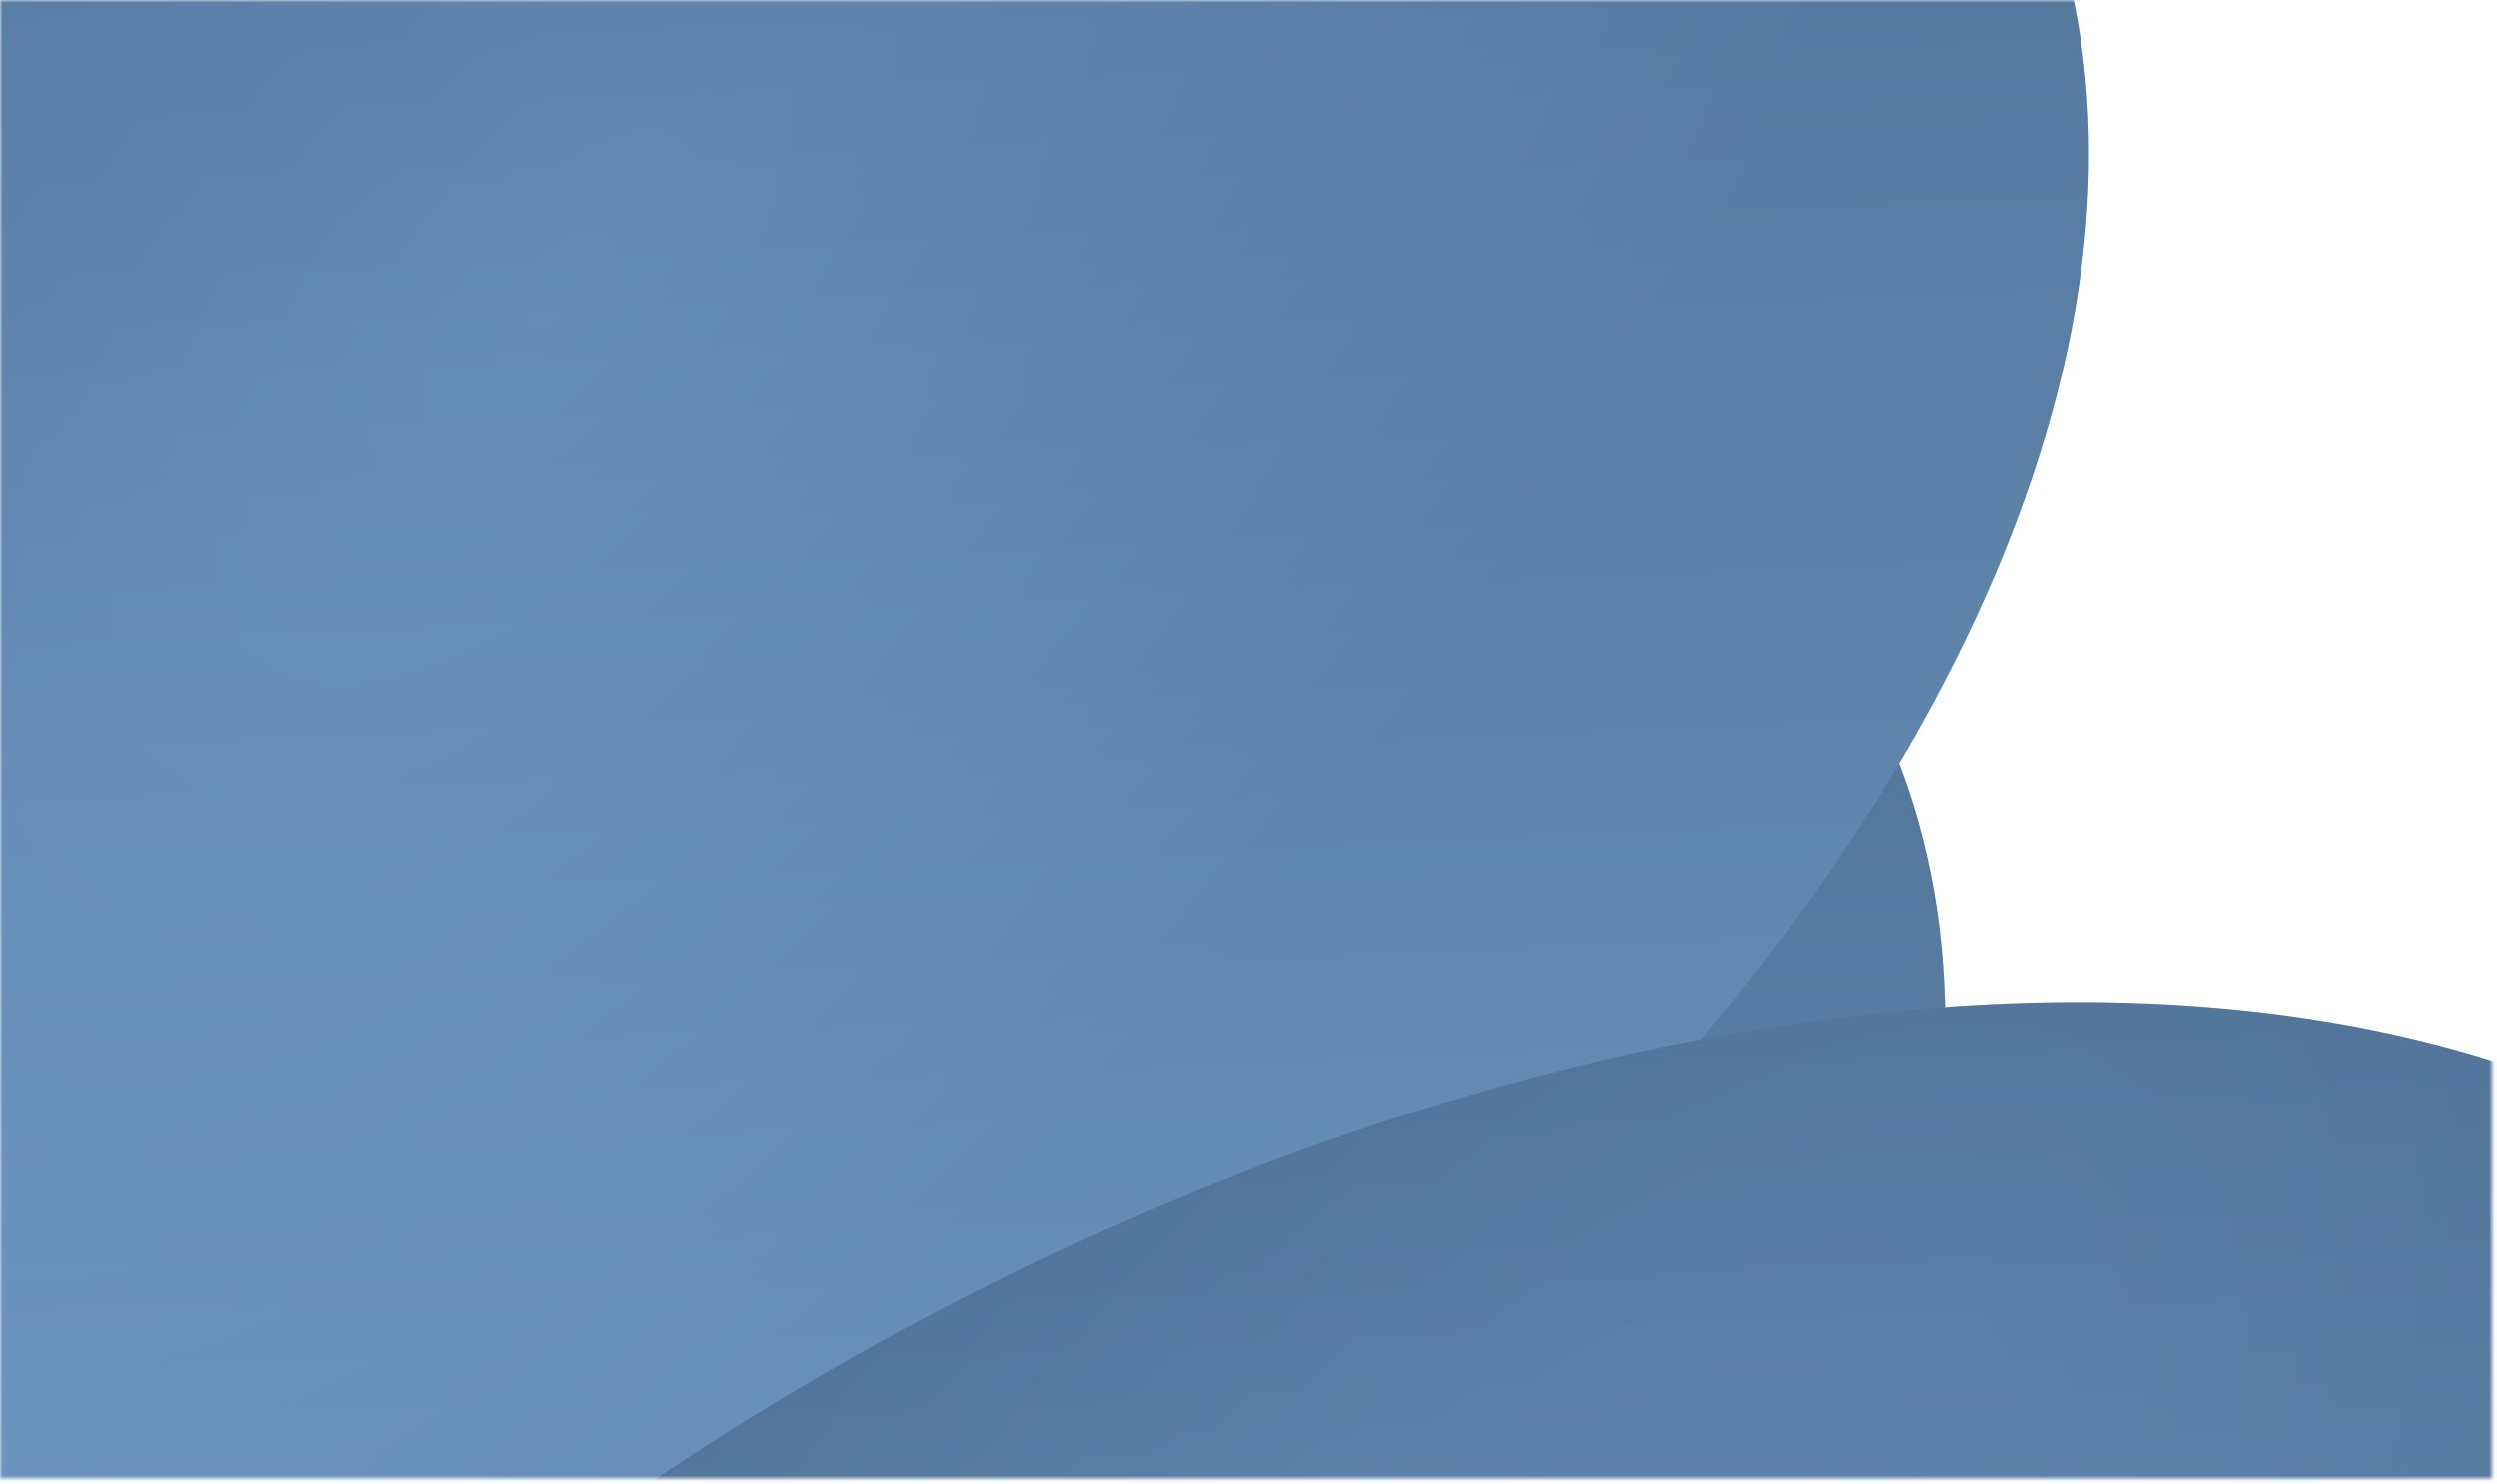 <svg width="483" height="287" viewBox="0 0 483 287" fill="none" xmlns="http://www.w3.org/2000/svg">
<mask id="mask0_3100_112" style="mask-type:alpha" maskUnits="userSpaceOnUse" x="0" y="0" width="483" height="287">
<rect width="482.055" height="286.037" transform="matrix(-1 0 0 1 482.055 0)" fill="#82AEDD"/>
</mask>
<g mask="url(#mask0_3100_112)">
<g filter="url(#filter0_f_3100_112)">
<ellipse cx="350.791" cy="208.148" rx="350.791" ry="208.148" transform="matrix(0.866 -0.5 -0.5 -0.866 -240.656 804.808)" fill="url(#paint0_linear_3100_112)"/>
<ellipse cx="350.791" cy="208.148" rx="350.791" ry="208.148" transform="matrix(0.866 -0.5 -0.5 -0.866 -240.656 804.808)" fill="url(#paint1_radial_3100_112)" fill-opacity="0.2"/>
</g>
<g filter="url(#filter1_f_3100_112)">
<ellipse cx="350.791" cy="208.148" rx="350.791" ry="208.148" transform="matrix(0.866 -0.5 -0.5 -0.866 -189.695 683.311)" fill="url(#paint2_linear_3100_112)"/>
<ellipse cx="350.791" cy="208.148" rx="350.791" ry="208.148" transform="matrix(0.866 -0.5 -0.5 -0.866 -189.695 683.311)" fill="url(#paint3_radial_3100_112)" fill-opacity="0.2"/>
</g>
<g filter="url(#filter2_f_3100_112)">
<ellipse cx="350.791" cy="208.148" rx="350.791" ry="208.148" transform="matrix(0.866 -0.5 -0.5 -0.866 -144.574 661.211)" fill="url(#paint4_linear_3100_112)"/>
<ellipse cx="350.791" cy="208.148" rx="350.791" ry="208.148" transform="matrix(0.866 -0.5 -0.5 -0.866 -144.574 661.211)" fill="url(#paint5_radial_3100_112)" fill-opacity="0.2"/>
</g>
<g filter="url(#filter3_f_3100_112)">
<ellipse cx="350.791" cy="208.148" rx="350.791" ry="208.148" transform="matrix(0.866 -0.5 -0.5 -0.866 -116.754 492.924)" fill="url(#paint6_linear_3100_112)"/>
<ellipse cx="350.791" cy="208.148" rx="350.791" ry="208.148" transform="matrix(0.866 -0.5 -0.5 -0.866 -116.754 492.924)" fill="url(#paint7_radial_3100_112)" fill-opacity="0.2"/>
</g>
<g style="mix-blend-mode:color-dodge" filter="url(#filter4_f_3100_112)">
<ellipse cx="350.791" cy="208.148" rx="350.791" ry="208.148" transform="matrix(0.866 -0.5 -0.5 -0.866 64.992 801.023)" fill="url(#paint8_linear_3100_112)"/>
<ellipse cx="350.791" cy="208.148" rx="350.791" ry="208.148" transform="matrix(0.866 -0.5 -0.5 -0.866 64.992 801.023)" fill="url(#paint9_radial_3100_112)" fill-opacity="0.2"/>
</g>
</g>
<defs>
<filter id="filter0_f_3100_112" x="-407.522" y="152.266" width="733.173" height="593.769" filterUnits="userSpaceOnUse" color-interpolation-filters="sRGB">
<feFlood flood-opacity="0" result="BackgroundImageFix"/>
<feBlend mode="normal" in="SourceGraphic" in2="BackgroundImageFix" result="shape"/>
<feGaussianBlur stdDeviation="22.687" result="effect1_foregroundBlur_3100_112"/>
</filter>
<filter id="filter1_f_3100_112" x="-356.561" y="30.769" width="733.173" height="593.769" filterUnits="userSpaceOnUse" color-interpolation-filters="sRGB">
<feFlood flood-opacity="0" result="BackgroundImageFix"/>
<feBlend mode="normal" in="SourceGraphic" in2="BackgroundImageFix" result="shape"/>
<feGaussianBlur stdDeviation="22.687" result="effect1_foregroundBlur_3100_112"/>
</filter>
<filter id="filter2_f_3100_112" x="-379.5" y="-59.391" width="869.293" height="729.889" filterUnits="userSpaceOnUse" color-interpolation-filters="sRGB">
<feFlood flood-opacity="0" result="BackgroundImageFix"/>
<feBlend mode="normal" in="SourceGraphic" in2="BackgroundImageFix" result="shape"/>
<feGaussianBlur stdDeviation="56.717" result="effect1_foregroundBlur_3100_112"/>
</filter>
<filter id="filter3_f_3100_112" x="-351.68" y="-227.678" width="869.293" height="729.889" filterUnits="userSpaceOnUse" color-interpolation-filters="sRGB">
<feFlood flood-opacity="0" result="BackgroundImageFix"/>
<feBlend mode="normal" in="SourceGraphic" in2="BackgroundImageFix" result="shape"/>
<feGaussianBlur stdDeviation="56.717" result="effect1_foregroundBlur_3100_112"/>
</filter>
<filter id="filter4_f_3100_112" x="-283.367" y="-33.012" width="1096.16" height="956.756" filterUnits="userSpaceOnUse" color-interpolation-filters="sRGB">
<feFlood flood-opacity="0" result="BackgroundImageFix"/>
<feBlend mode="normal" in="SourceGraphic" in2="BackgroundImageFix" result="shape"/>
<feGaussianBlur stdDeviation="113.433" result="effect1_foregroundBlur_3100_112"/>
</filter>
<linearGradient id="paint0_linear_3100_112" x1="-8.03525e-07" y1="-15.193" x2="330.333" y2="616.487" gradientUnits="userSpaceOnUse">
<stop stop-color="#82AEDD"/>
<stop offset="1" stop-color="#476789"/>
</linearGradient>
<radialGradient id="paint1_radial_3100_112" cx="0" cy="0" r="1" gradientTransform="matrix(-316.756 -187.982 187.99 -111.53 412.238 265.684)" gradientUnits="userSpaceOnUse">
<stop stop-color="#82AEDD"/>
<stop offset="1" stop-color="#476789"/>
</radialGradient>
<linearGradient id="paint2_linear_3100_112" x1="-8.03525e-07" y1="-15.193" x2="330.333" y2="616.487" gradientUnits="userSpaceOnUse">
<stop stop-color="#82AEDD"/>
<stop offset="1" stop-color="#476789"/>
</linearGradient>
<radialGradient id="paint3_radial_3100_112" cx="0" cy="0" r="1" gradientTransform="matrix(-316.756 -187.982 187.99 -111.53 412.238 265.684)" gradientUnits="userSpaceOnUse">
<stop stop-color="#82AEDD"/>
<stop offset="1" stop-color="#476789"/>
</radialGradient>
<linearGradient id="paint4_linear_3100_112" x1="-8.03525e-07" y1="-15.193" x2="330.333" y2="616.487" gradientUnits="userSpaceOnUse">
<stop stop-color="#82AEDD"/>
<stop offset="1" stop-color="#476789"/>
</linearGradient>
<radialGradient id="paint5_radial_3100_112" cx="0" cy="0" r="1" gradientTransform="matrix(-316.756 -187.982 187.99 -111.53 412.238 265.684)" gradientUnits="userSpaceOnUse">
<stop stop-color="#82AEDD"/>
<stop offset="1" stop-color="#476789"/>
</radialGradient>
<linearGradient id="paint6_linear_3100_112" x1="-8.03525e-07" y1="-15.193" x2="330.333" y2="616.487" gradientUnits="userSpaceOnUse">
<stop stop-color="#82AEDD"/>
<stop offset="1" stop-color="#476789"/>
</linearGradient>
<radialGradient id="paint7_radial_3100_112" cx="0" cy="0" r="1" gradientTransform="matrix(-316.756 -187.982 187.99 -111.53 412.238 265.684)" gradientUnits="userSpaceOnUse">
<stop stop-color="#82AEDD"/>
<stop offset="1" stop-color="#476789"/>
</radialGradient>
<linearGradient id="paint8_linear_3100_112" x1="-8.03525e-07" y1="-15.193" x2="330.333" y2="616.487" gradientUnits="userSpaceOnUse">
<stop stop-color="#82AEDD"/>
<stop offset="1" stop-color="#476789"/>
</linearGradient>
<radialGradient id="paint9_radial_3100_112" cx="0" cy="0" r="1" gradientTransform="matrix(-316.756 -187.982 187.99 -111.53 412.238 265.684)" gradientUnits="userSpaceOnUse">
<stop stop-color="#82AEDD"/>
<stop offset="1" stop-color="#476789"/>
</radialGradient>
</defs>
</svg>
